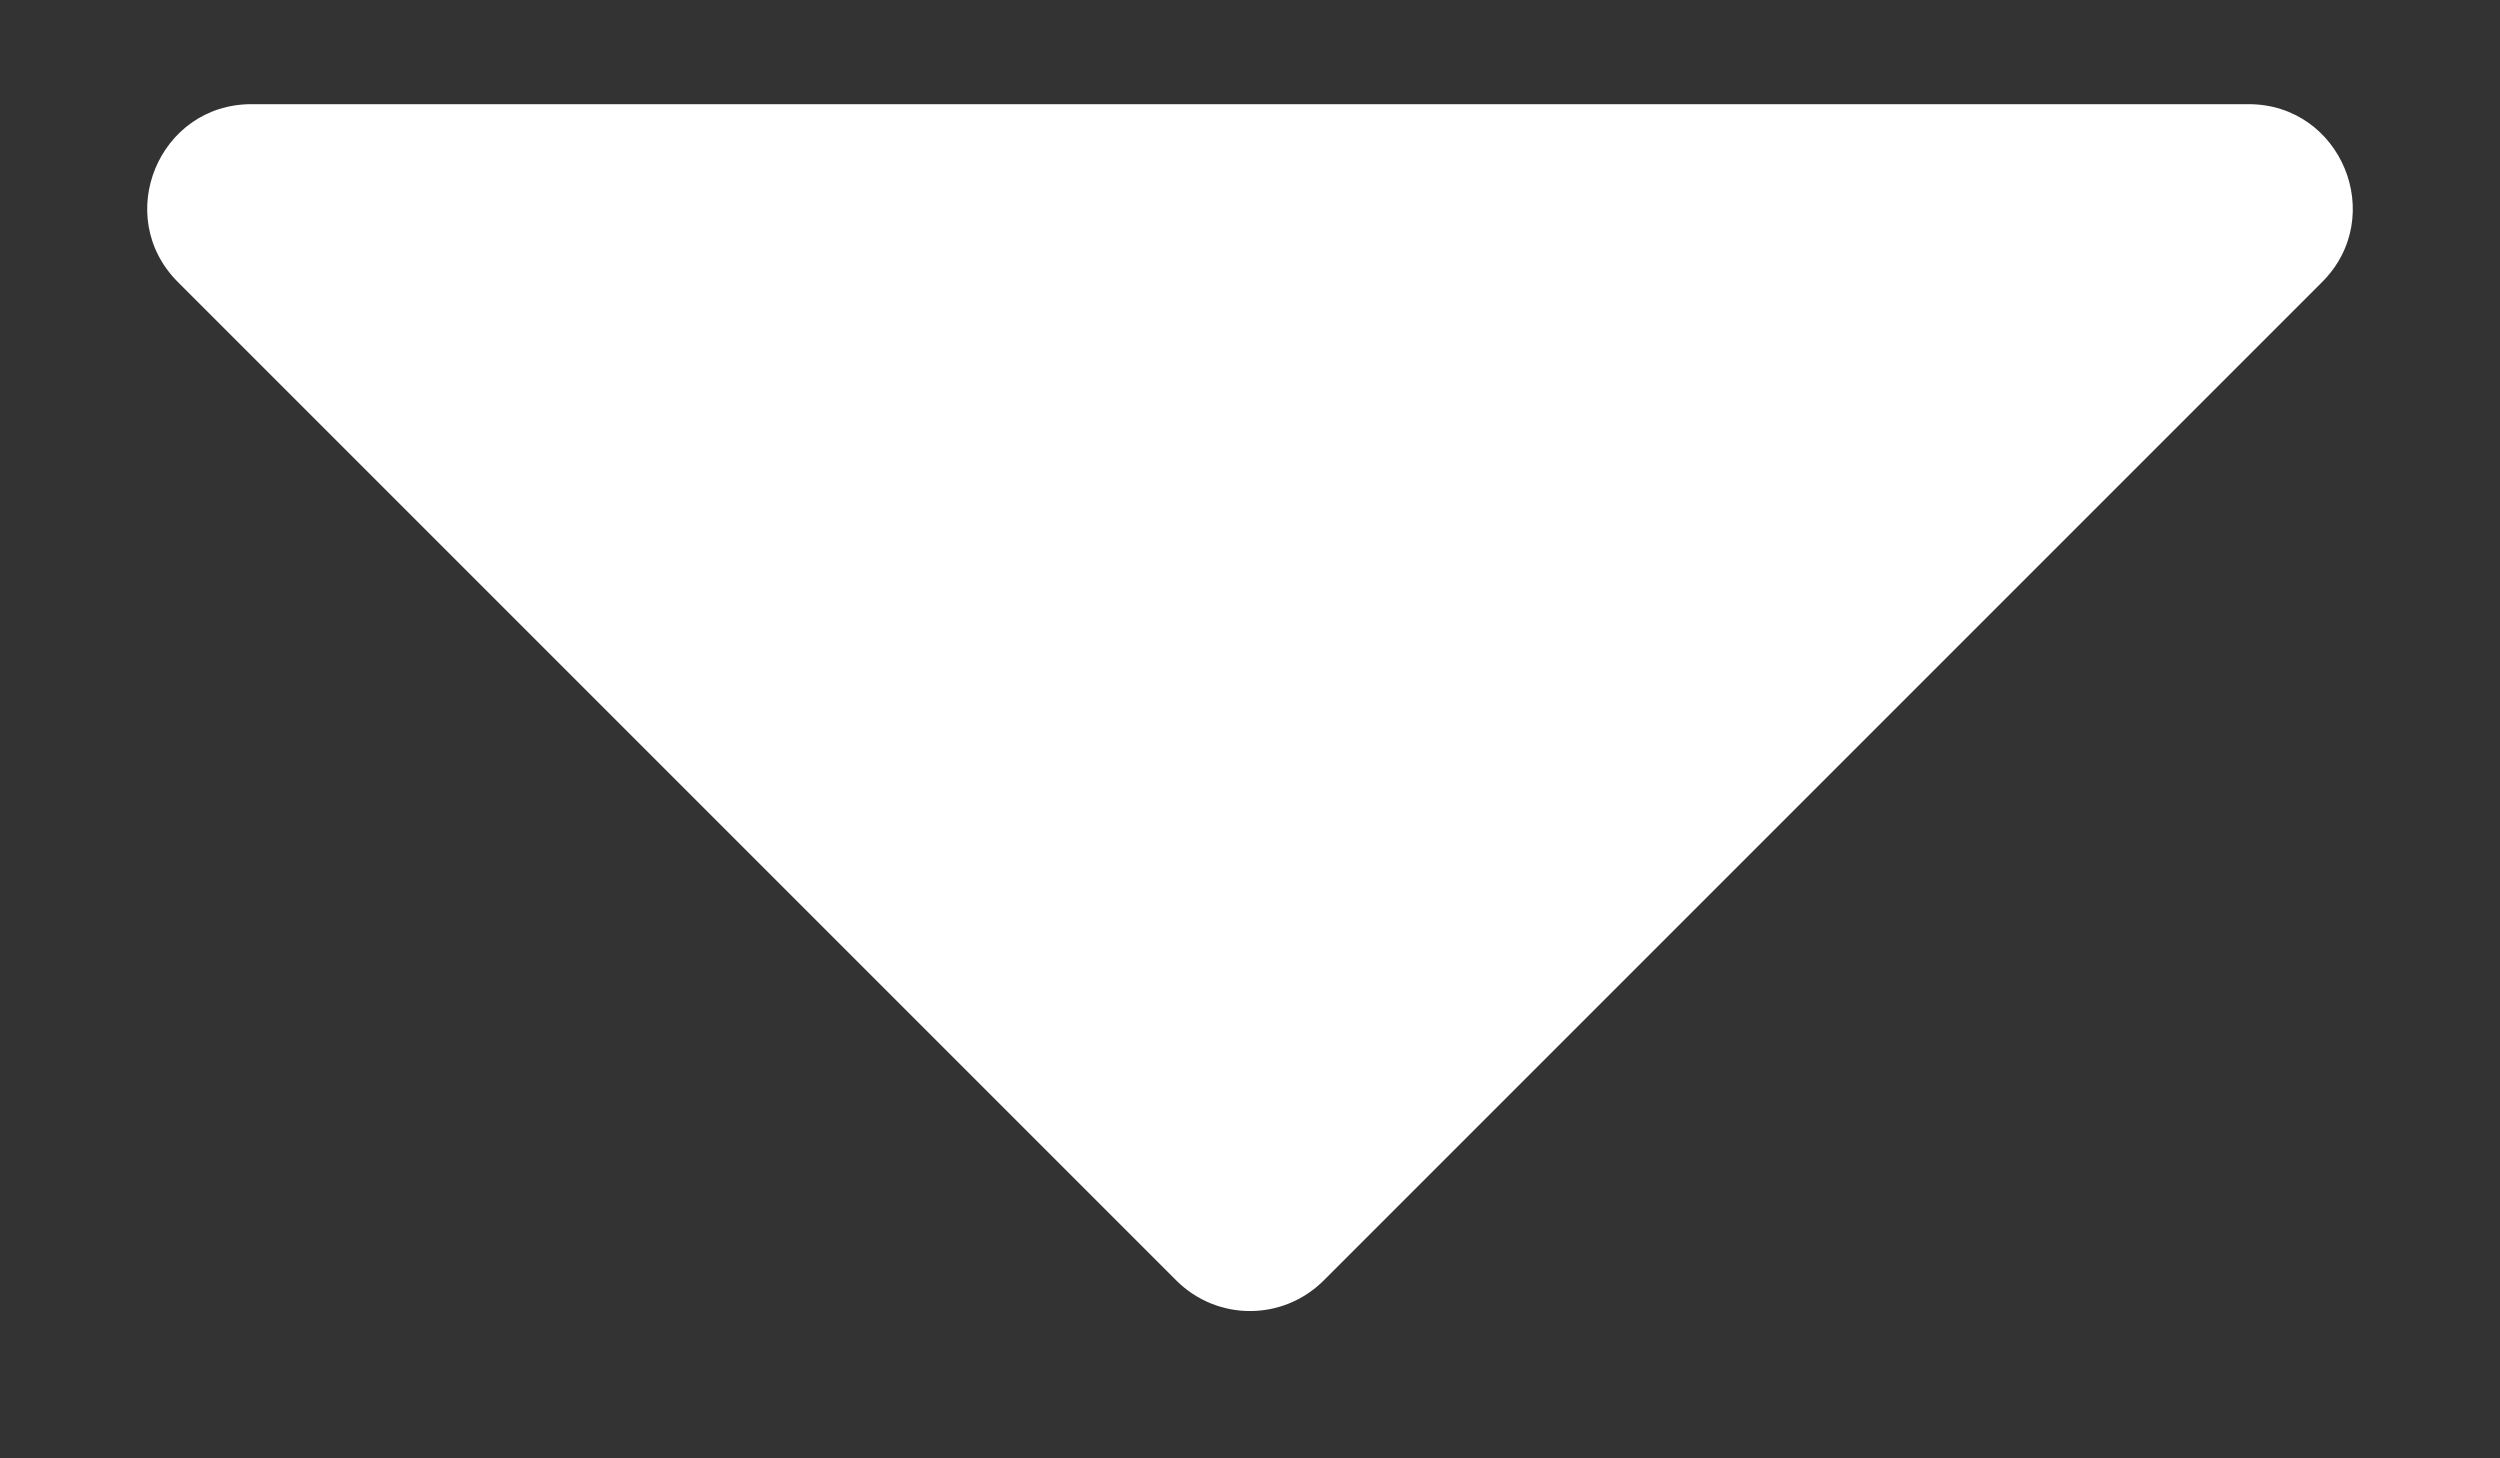 <svg width="12" height="7" viewBox="0 0 12 7" fill="none" xmlns="http://www.w3.org/2000/svg">
<rect x="0" y="0" width="12" height="7" fill="#333333" stroke="none"/>
<path d="M6.354 6.146L11.146 1.354C11.461 1.039 11.238 0.5 10.793 0.5H1.207C0.762 0.5 0.539 1.039 0.854 1.354L5.646 6.146C5.842 6.342 6.158 6.342 6.354 6.146Z" fill="white"/>
</svg>
